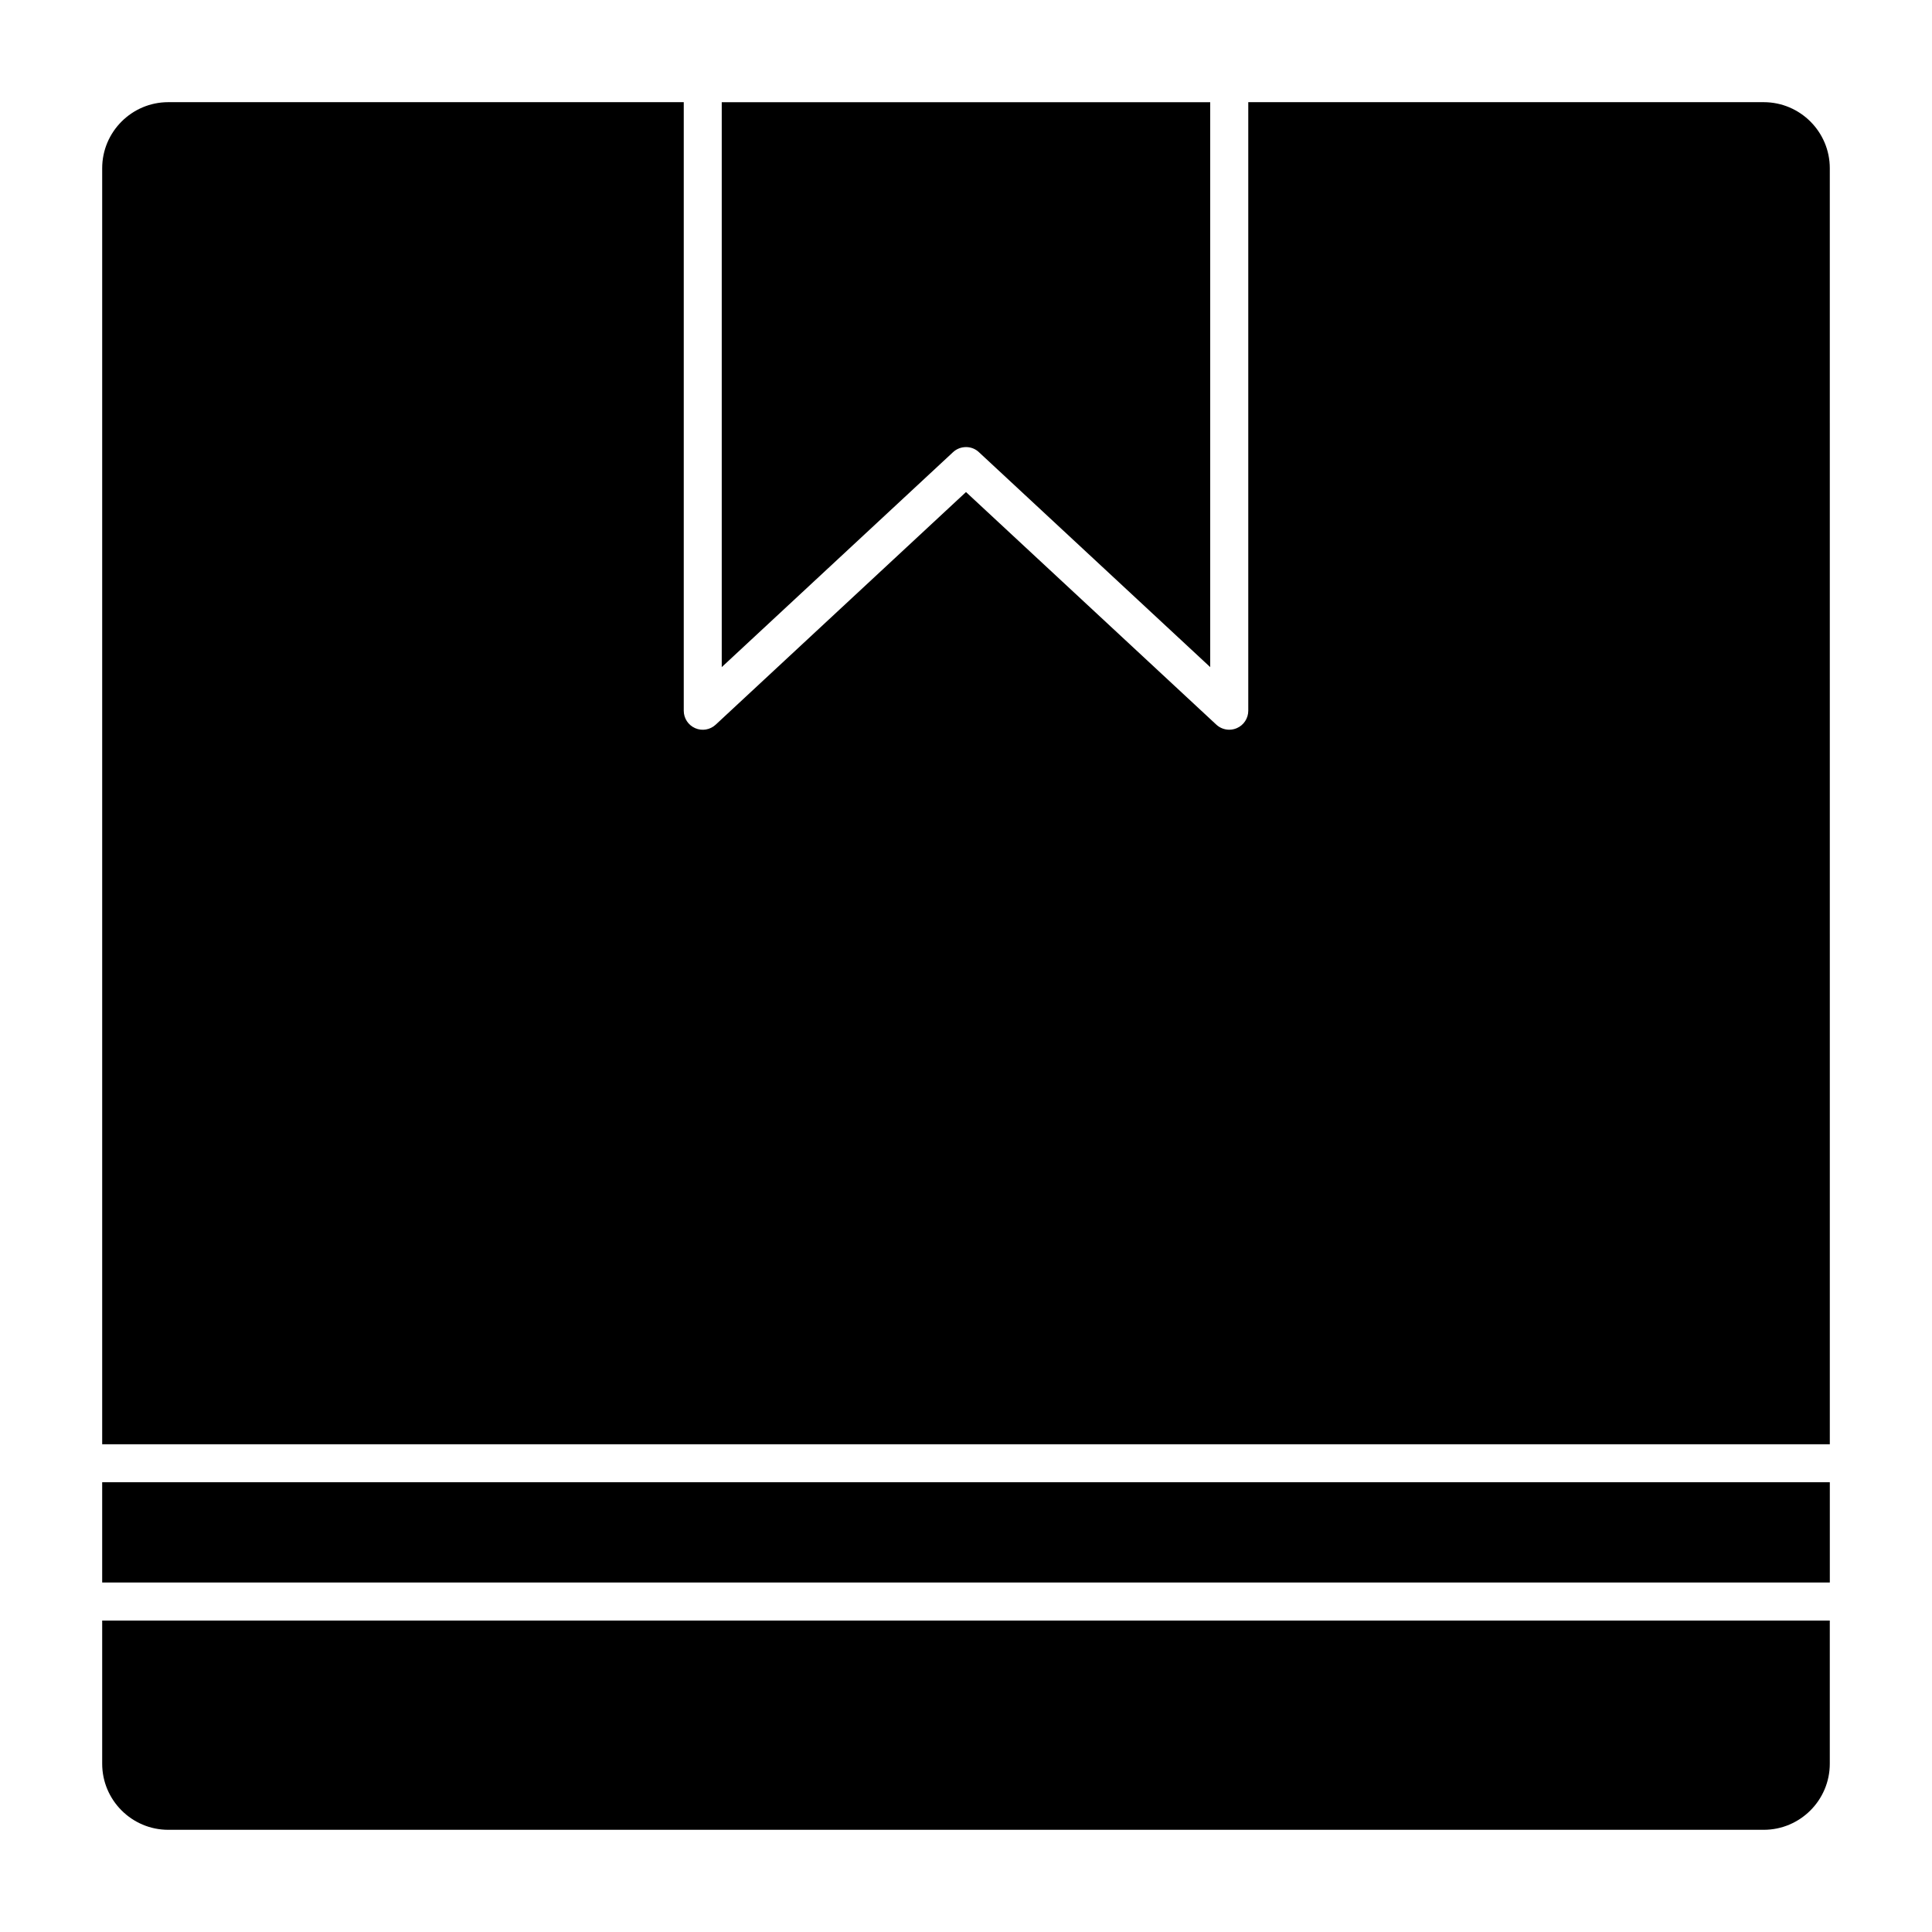 <?xml version="1.0" encoding="UTF-8"?>
<!-- Uploaded to: ICON Repo, www.svgrepo.com, Generator: ICON Repo Mixer Tools -->
<svg fill="#000000" width="800px" height="800px" version="1.1" viewBox="144 144 512 512" xmlns="http://www.w3.org/2000/svg">
 <g>
  <path d="m171.08 526.74h457.84l-0.004-338.15c0-9.652-7.859-17.512-17.512-17.512h-136.6v161.27c0 2.004-1.188 3.82-3.023 4.613-0.645 0.281-1.34 0.422-2.016 0.422-1.25 0-2.481-0.465-3.438-1.352l-66.328-61.633-66.332 61.645c-1.473 1.371-3.606 1.734-5.441 0.926-1.844-0.805-3.023-2.621-3.023-4.613v-161.28h-136.61c-9.652 0-17.512 7.859-17.512 17.512z"/>
  <path d="m628.92 573.46h-457.84v37.945c0 9.652 7.859 17.512 17.512 17.512h422.81c9.652 0 17.512-7.859 17.512-17.512v-37.945z"/>
  <path d="m171.08 536.81h457.84v26.57h-457.84z"/>
  <path d="m400 262.48c1.23 0 2.469 0.441 3.426 1.352l61.293 56.961v-149.71h-129.45v149.71l61.293-56.961c0.969-0.906 2.207-1.348 3.438-1.348z"/>
 </g>
</svg>